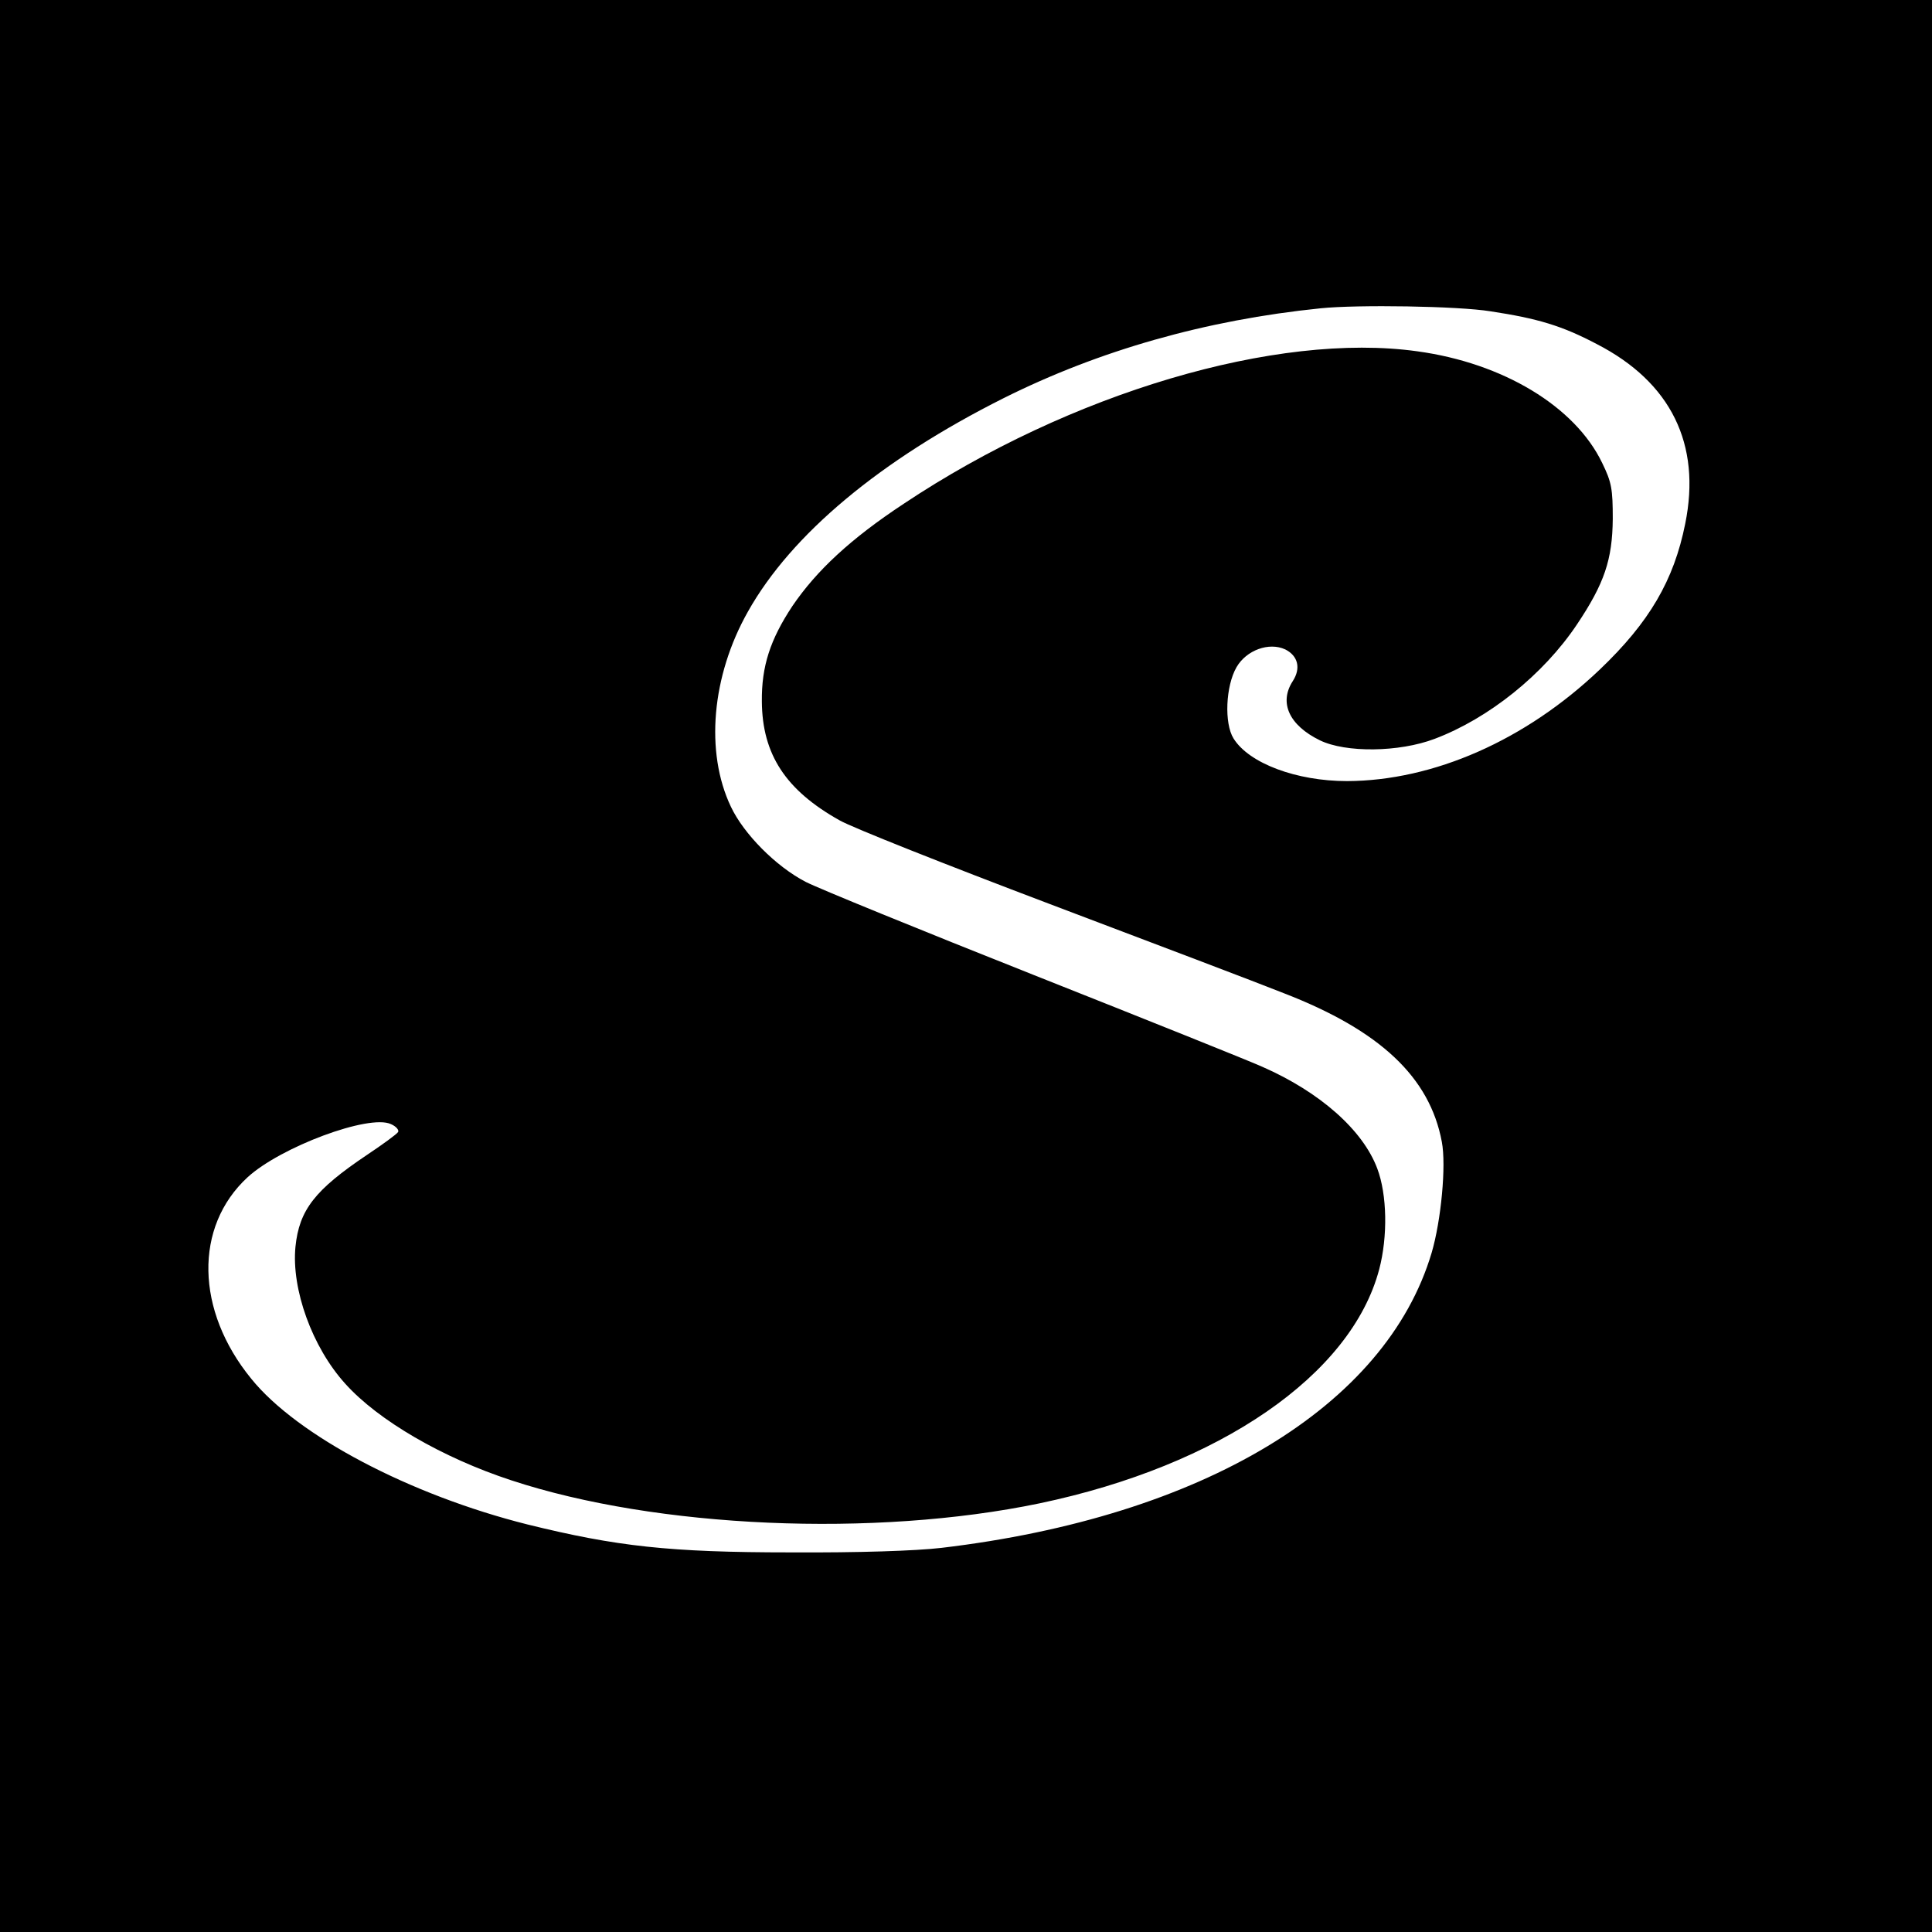 <?xml version="1.0" standalone="no"?>
<!DOCTYPE svg PUBLIC "-//W3C//DTD SVG 20010904//EN"
 "http://www.w3.org/TR/2001/REC-SVG-20010904/DTD/svg10.dtd">
<svg version="1.0" xmlns="http://www.w3.org/2000/svg"
 width="512pt" height="512pt" viewBox="0 0 512 512"
 preserveAspectRatio="xMidYMid meet">
<g transform="translate(0,512) scale(0.1,-0.1)"
fill="#000000" stroke="none">
<path d="M0 2560 l0 -2560 2560 0 2560 0 0 2560 0 2560 -2560 0 -2560 0 0
-2560z m3950 1735 c125 -19 189 -38 282 -87 196 -101 277 -265 234 -476 -30
-150 -95 -261 -226 -386 -197 -188 -441 -295 -670 -296 -134 0 -260 47 -301
113 -25 40 -21 139 8 189 26 45 86 67 129 47 34 -17 42 -50 20 -84 -37 -57
-10 -117 72 -157 68 -33 209 -32 304 4 143 54 288 170 377 303 73 109 94 172
95 280 0 79 -3 97 -28 148 -72 150 -263 265 -490 296 -372 52 -920 -110 -1361
-404 -141 -93 -231 -177 -295 -271 -59 -89 -82 -160 -81 -253 1 -140 63 -235
206 -315 33 -19 283 -118 555 -221 272 -103 552 -209 622 -237 256 -99 387
-223 419 -394 12 -63 -2 -209 -27 -294 -121 -407 -607 -700 -1299 -782 -69 -8
-219 -13 -400 -12 -321 0 -462 16 -697 74 -311 78 -610 235 -732 386 -148 181
-152 403 -10 534 87 80 322 168 380 141 14 -6 22 -16 19 -21 -4 -6 -41 -33
-83 -61 -137 -92 -179 -145 -189 -243 -11 -112 44 -266 132 -363 87 -97 257
-196 440 -256 385 -127 963 -152 1400 -61 477 100 826 340 900 620 23 87 21
198 -5 267 -38 102 -152 203 -305 270 -33 15 -305 124 -605 243 -300 119 -572
230 -605 247 -79 41 -164 127 -198 199 -69 145 -51 347 45 517 115 205 351
402 678 566 252 126 535 207 840 238 97 10 364 6 450 -8z"/>
</g>
</svg>
